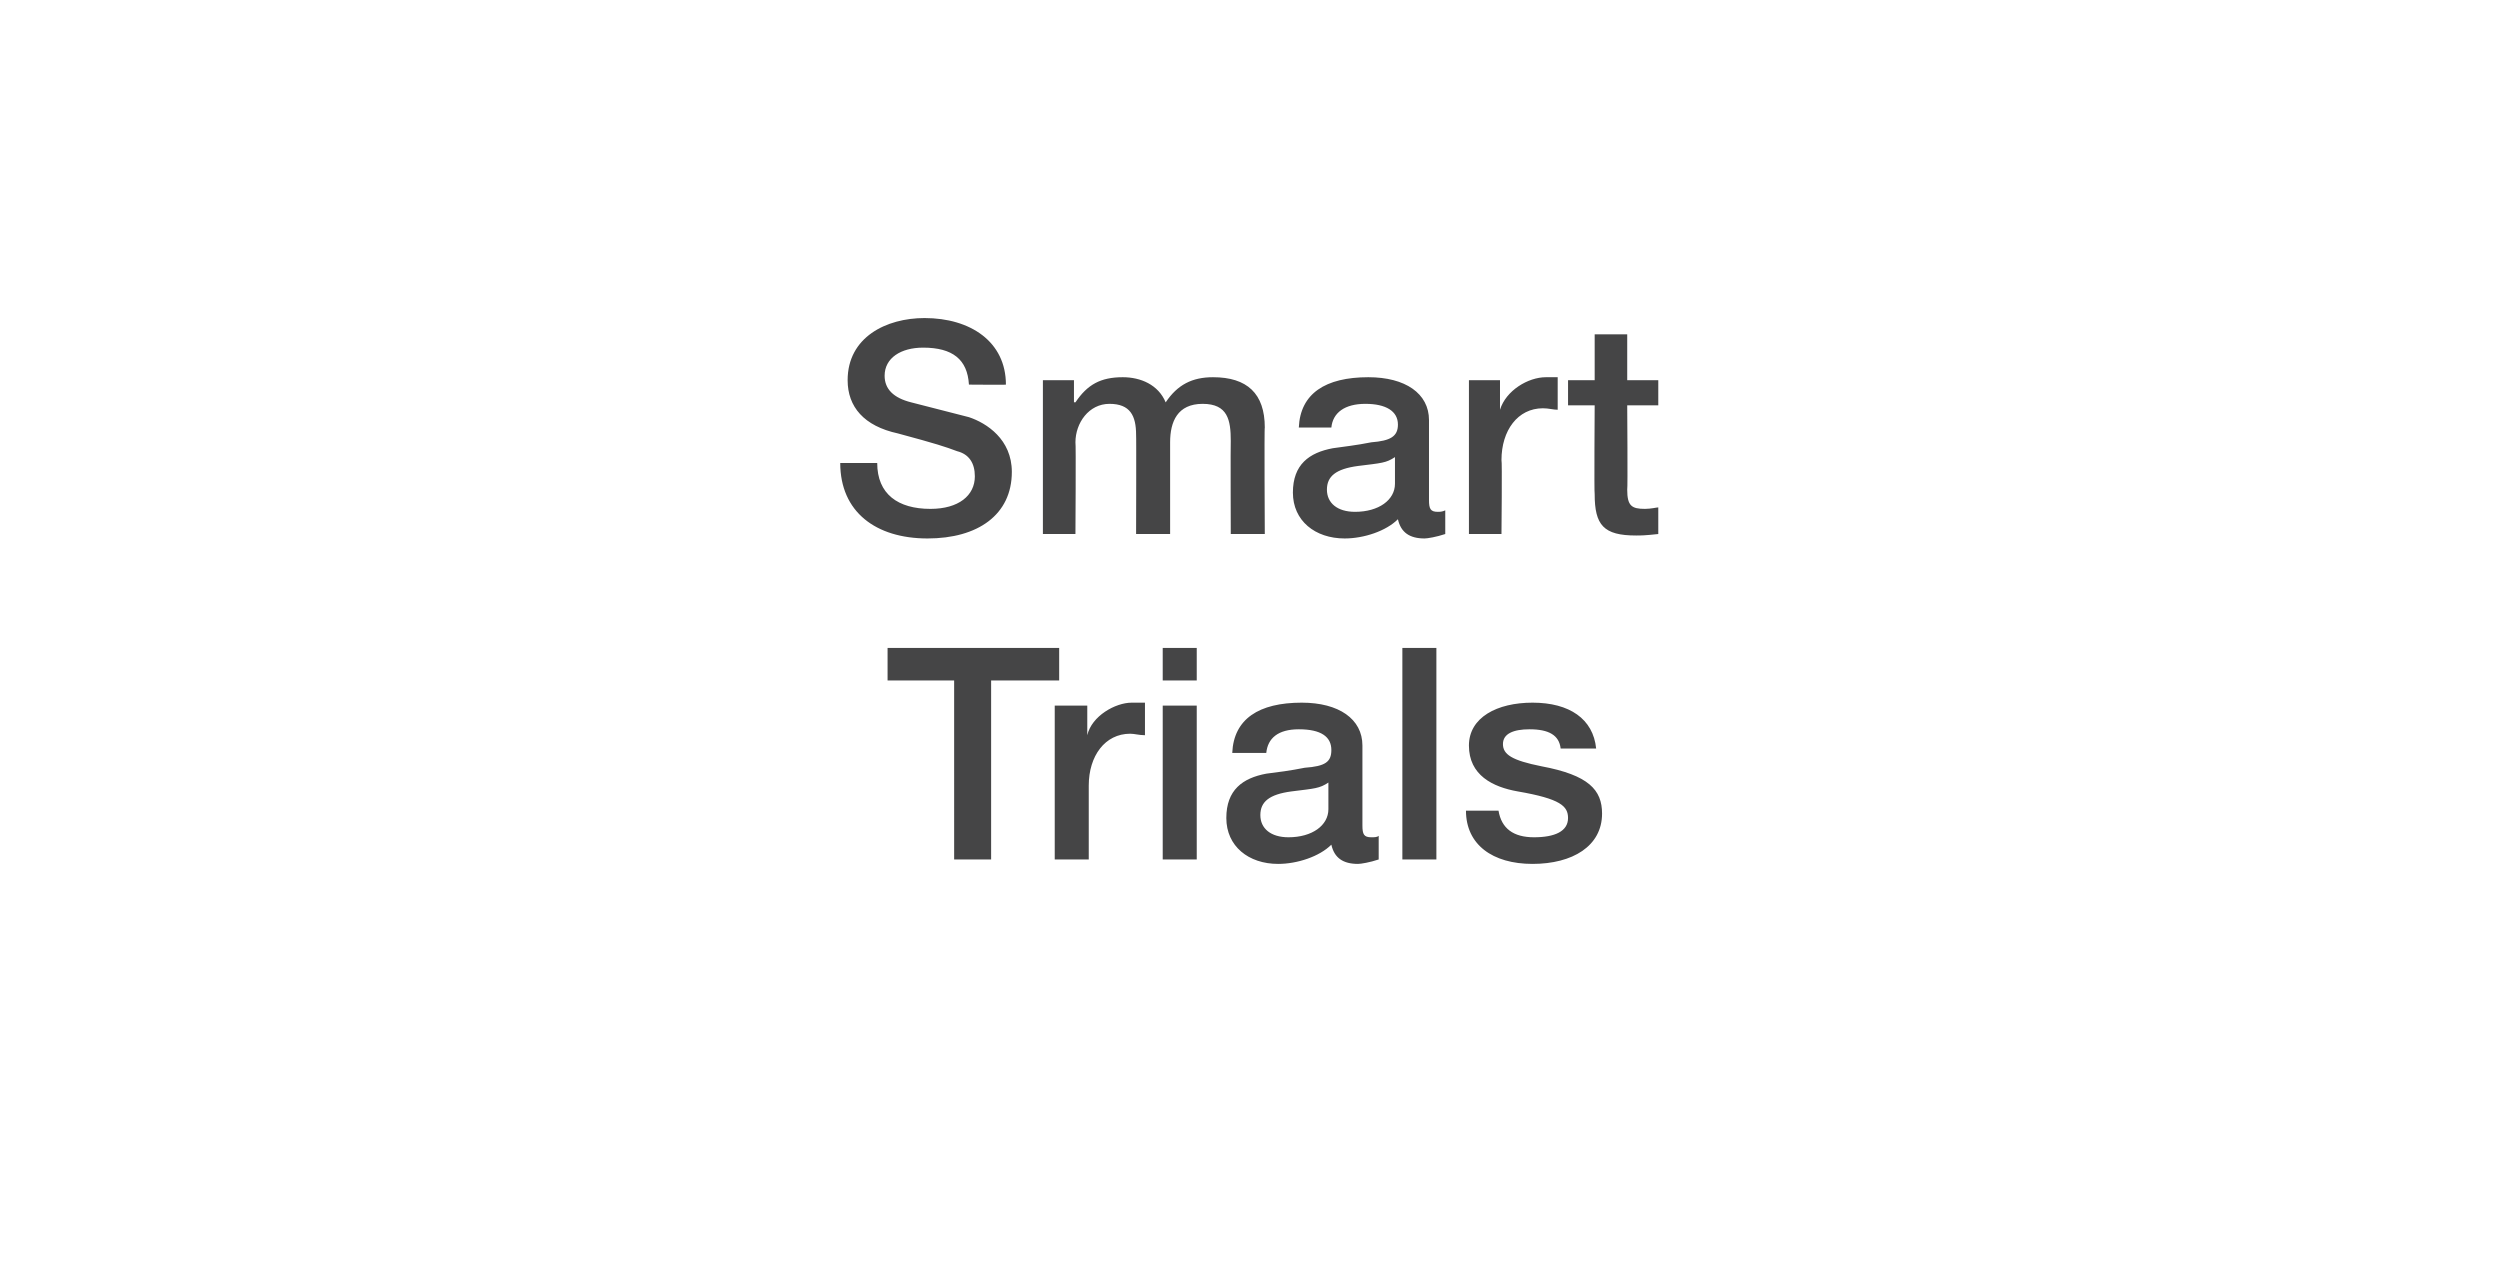 <?xml version="1.0" standalone="no"?><!DOCTYPE svg PUBLIC "-//W3C//DTD SVG 1.1//EN" "http://www.w3.org/Graphics/SVG/1.1/DTD/svg11.dtd"><svg xmlns="http://www.w3.org/2000/svg" version="1.1" width="169px" height="85.7px" viewBox="0 -1 169 85.7" style="top:-1px"><desc>Smart Trials</desc><defs/><g id="Polygon142101"><path d="m71.6 42.8v2.2H67v12.1h-2.5V45H60v-2.2h11.6zm5.8 3.7v2.2c-.4 0-.7-.1-1-.1c-1.7 0-2.8 1.5-2.8 3.5v5h-2.3V46.7h2.2v2s0 .04 0 0c.3-1.3 1.9-2.2 3-2.2h.9zm3.5-3.7v2.2h-2.3v-2.2h2.3zm0 3.9v10.4h-2.3V46.7h2.3zm11.2 2.7v5.4c0 .6.1.8.6.8c.2 0 .4 0 .5-.1v1.6c-.6.2-1.2.3-1.4.3c-1 0-1.6-.4-1.8-1.3c-.8.8-2.3 1.3-3.6 1.3c-2 0-3.5-1.2-3.5-3.1c0-1.9 1.1-2.7 2.7-3c.8-.1 1.6-.2 2.6-.4c1.4-.1 1.8-.4 1.8-1.2c0-.9-.7-1.4-2.2-1.4c-1.4 0-2.1.6-2.2 1.6h-2.3c.1-2.3 1.8-3.4 4.7-3.4c2.5 0 4.1 1.1 4.1 2.9zm-5 6.2c1.6 0 2.7-.8 2.7-1.9v-1.8c-.6.4-.9.4-2.5.6c-1.5.2-2.1.7-2.1 1.6c0 .9.7 1.5 1.9 1.5zm10-12.8v14.3h-2.3V42.8h2.3zm10.8 6.8h-2.4c-.1-.9-.8-1.3-2.1-1.3c-1.1 0-1.8.3-1.8 1c0 .7.6 1.1 2.6 1.5c3.2.6 4.1 1.6 4.1 3.2c0 2.2-2 3.4-4.7 3.4c-2.7 0-4.5-1.3-4.5-3.6h2.2c.2 1.2 1 1.8 2.4 1.8c1.4 0 2.3-.4 2.3-1.3c0-.8-.5-1.3-3.4-1.8c-1.7-.3-3.3-1.1-3.3-3.1c0-1.9 1.9-2.9 4.3-2.9c2.5 0 4.1 1.1 4.3 3.1z" stroke="none" fill="#454546"/></g><g id="Polygon142100"><path d="m68 25c.02.02-2.5 0-2.5 0c0 0 .02 0 0 0c-.1-1.7-1.1-2.5-3.1-2.5c-1.5 0-2.6.7-2.6 1.9c0 .9.6 1.5 1.8 1.8l3.9 1c1.2.4 2.9 1.5 2.9 3.7c0 2.9-2.3 4.5-5.7 4.5c-3.5 0-5.9-1.8-5.9-5.1h2.5c0 2.1 1.4 3.1 3.6 3.1c1.9 0 3-.9 3-2.2c0-.9-.4-1.5-1.2-1.7c-.8-.3-1.4-.5-4-1.2c-2.3-.5-3.4-1.8-3.4-3.6c0-2.9 2.6-4.2 5.2-4.2c3.1 0 5.5 1.6 5.5 4.5zm10.8 1.2c.8-1.2 1.8-1.7 3.2-1.7c2.3 0 3.5 1.1 3.5 3.4c-.04-.04 0 7.2 0 7.2h-2.3s-.02-6.26 0-6.3c0-1.4-.2-2.5-1.9-2.5c-1.7 0-2.2 1.2-2.2 2.6v6.2h-2.3s.02-6.74 0-6.7c0-1.3-.4-2.1-1.8-2.1c-1.4 0-2.3 1.3-2.3 2.6c.04-.02 0 6.2 0 6.2h-2.2V24.7h2.1v1.5s.08-.02.1 0c.8-1.2 1.7-1.7 3.2-1.7c1.2 0 2.4.5 2.9 1.7zm17.8 1.2v5.4c0 .6.1.8.6.8c.1 0 .3 0 .5-.1v1.6c-.6.2-1.2.3-1.4.3c-1 0-1.6-.4-1.8-1.3c-.8.8-2.3 1.3-3.6 1.3c-2 0-3.5-1.2-3.5-3.1c0-1.9 1.1-2.7 2.7-3c.7-.1 1.6-.2 2.6-.4c1.3-.1 1.8-.4 1.8-1.2c0-.9-.8-1.4-2.2-1.4c-1.4 0-2.2.6-2.3 1.6h-2.2c.1-2.3 1.8-3.4 4.7-3.4c2.5 0 4.1 1.1 4.1 2.9zm-5 6.2c1.6 0 2.7-.8 2.7-1.9v-1.8c-.6.4-.9.4-2.5.6c-1.5.2-2.1.7-2.1 1.6c0 .9.7 1.5 1.9 1.5zm13.7-9.1v2.2c-.3 0-.6-.1-1-.1c-1.7 0-2.8 1.5-2.8 3.5c.05-.02 0 5 0 5h-2.2V24.7h2.1v2s.05.04 0 0c.4-1.3 1.9-2.2 3.1-2.2h.8zm4.7-2.9v3.1h2.1v1.7H110s.04 5.68 0 5.7c0 1.1.3 1.3 1.2 1.3c.4 0 .8-.1.9-.1v1.8c-.9.1-1.2.1-1.5.1c-2.2 0-2.8-.7-2.8-2.8c-.04 0 0-6 0-6H106v-1.7h1.8v-3.1h2.2z" stroke="none" fill="#454546"/></g></svg>